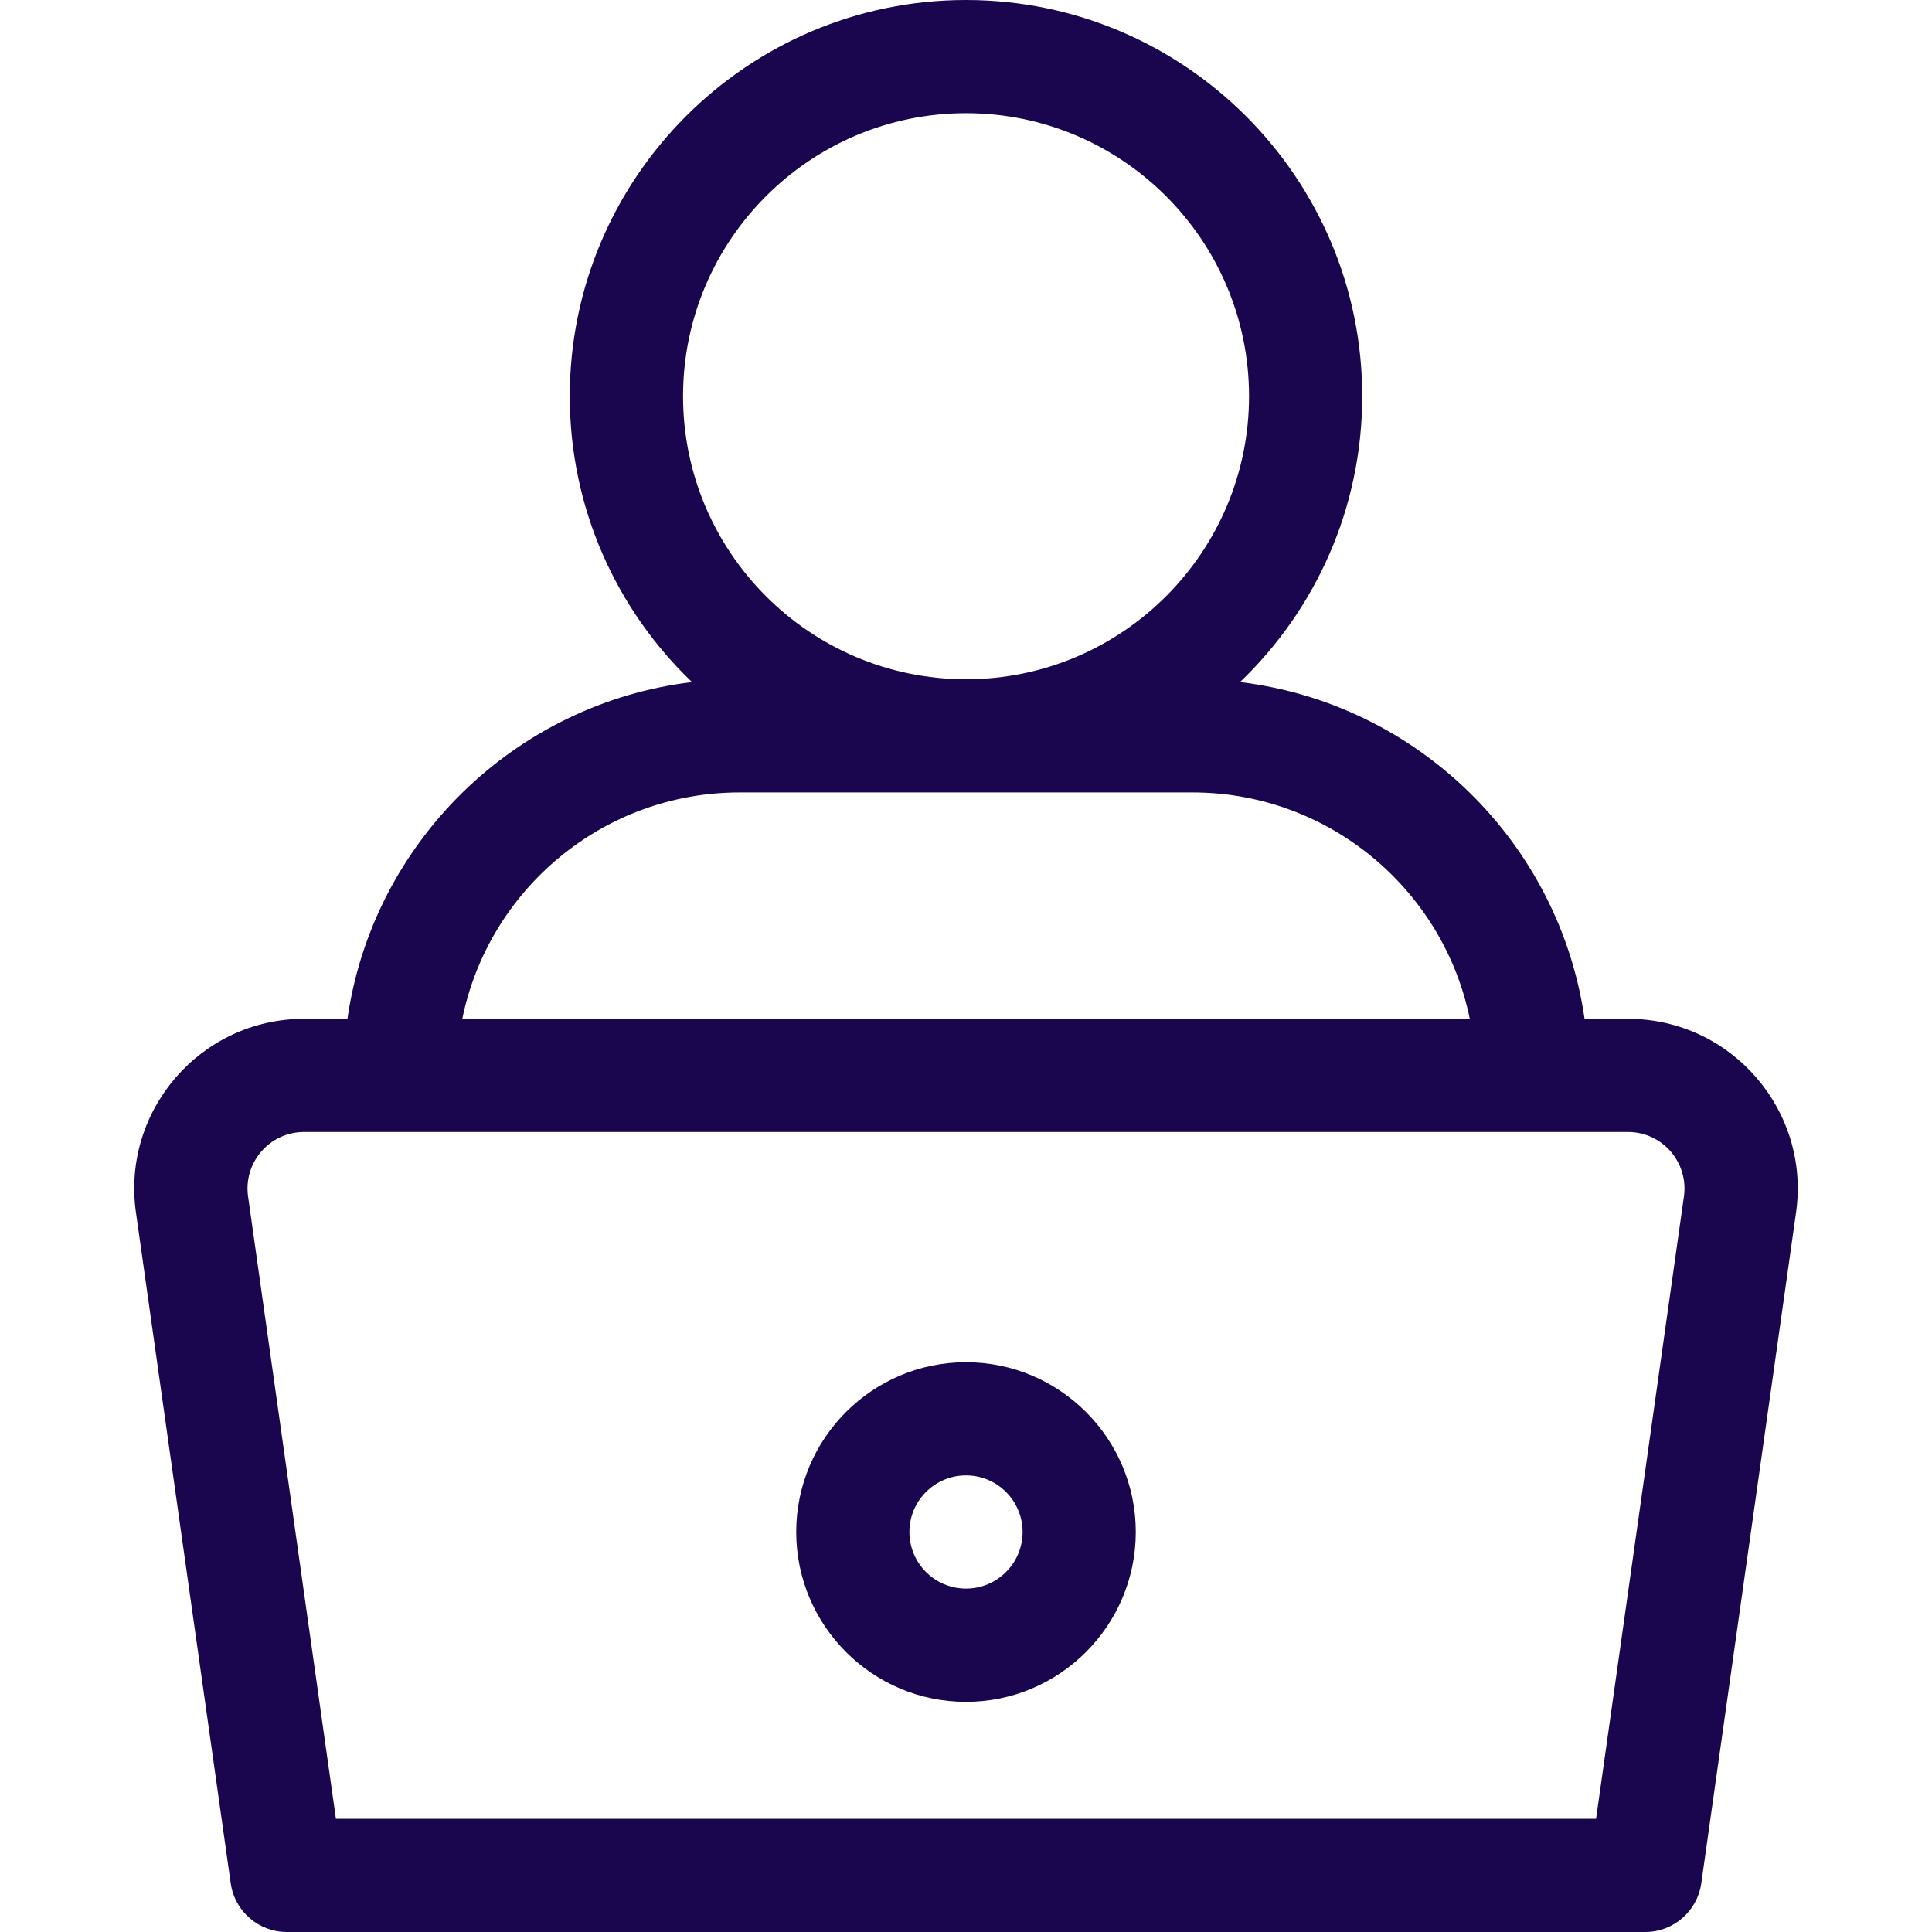 <svg width="24" height="24" viewBox="0 0 24 24" fill="none" xmlns="http://www.w3.org/2000/svg"><path d="M20.223 12.656H19.684C19.369 10.467 17.609 8.739 15.404 8.473C16.339 7.577 16.922 6.316 16.922 4.922C16.922 2.208 14.714 0 12 0C9.286 0 7.078 2.208 7.078 4.922C7.078 6.316 7.661 7.577 8.596 8.473C6.391 8.739 4.631 10.467 4.316 12.656H3.778C2.493 12.656 1.508 13.796 1.689 15.063L2.866 23.395C2.915 23.742 3.212 24 3.563 24H20.438C20.788 24 21.085 23.742 21.134 23.395L22.311 15.064C22.492 13.793 21.505 12.656 20.223 12.656ZM8.485 4.922C8.485 2.983 10.062 1.406 12 1.406C13.939 1.406 15.516 2.983 15.516 4.922C15.516 6.86 13.939 8.438 12 8.438C10.062 8.438 8.485 6.86 8.485 4.922ZM9.188 9.844H14.813C16.51 9.844 17.931 11.053 18.258 12.656H5.743C6.069 11.053 7.49 9.844 9.188 9.844ZM20.918 14.866L19.827 22.594H4.173L3.082 14.865C3.021 14.441 3.349 14.062 3.778 14.062C3.972 14.062 20.141 14.062 20.223 14.062C20.651 14.062 20.979 14.44 20.918 14.866Z" fill="#1A064F"/><path d="M12 16.922C10.837 16.922 9.891 17.868 9.891 19.031C9.891 20.194 10.837 21.141 12 21.141C13.163 21.141 14.109 20.194 14.109 19.031C14.109 17.868 13.163 16.922 12 16.922ZM12 19.734C11.612 19.734 11.297 19.419 11.297 19.031C11.297 18.643 11.612 18.328 12 18.328C12.388 18.328 12.703 18.643 12.703 19.031C12.703 19.419 12.388 19.734 12 19.734Z" fill="#1A064F"/></svg>